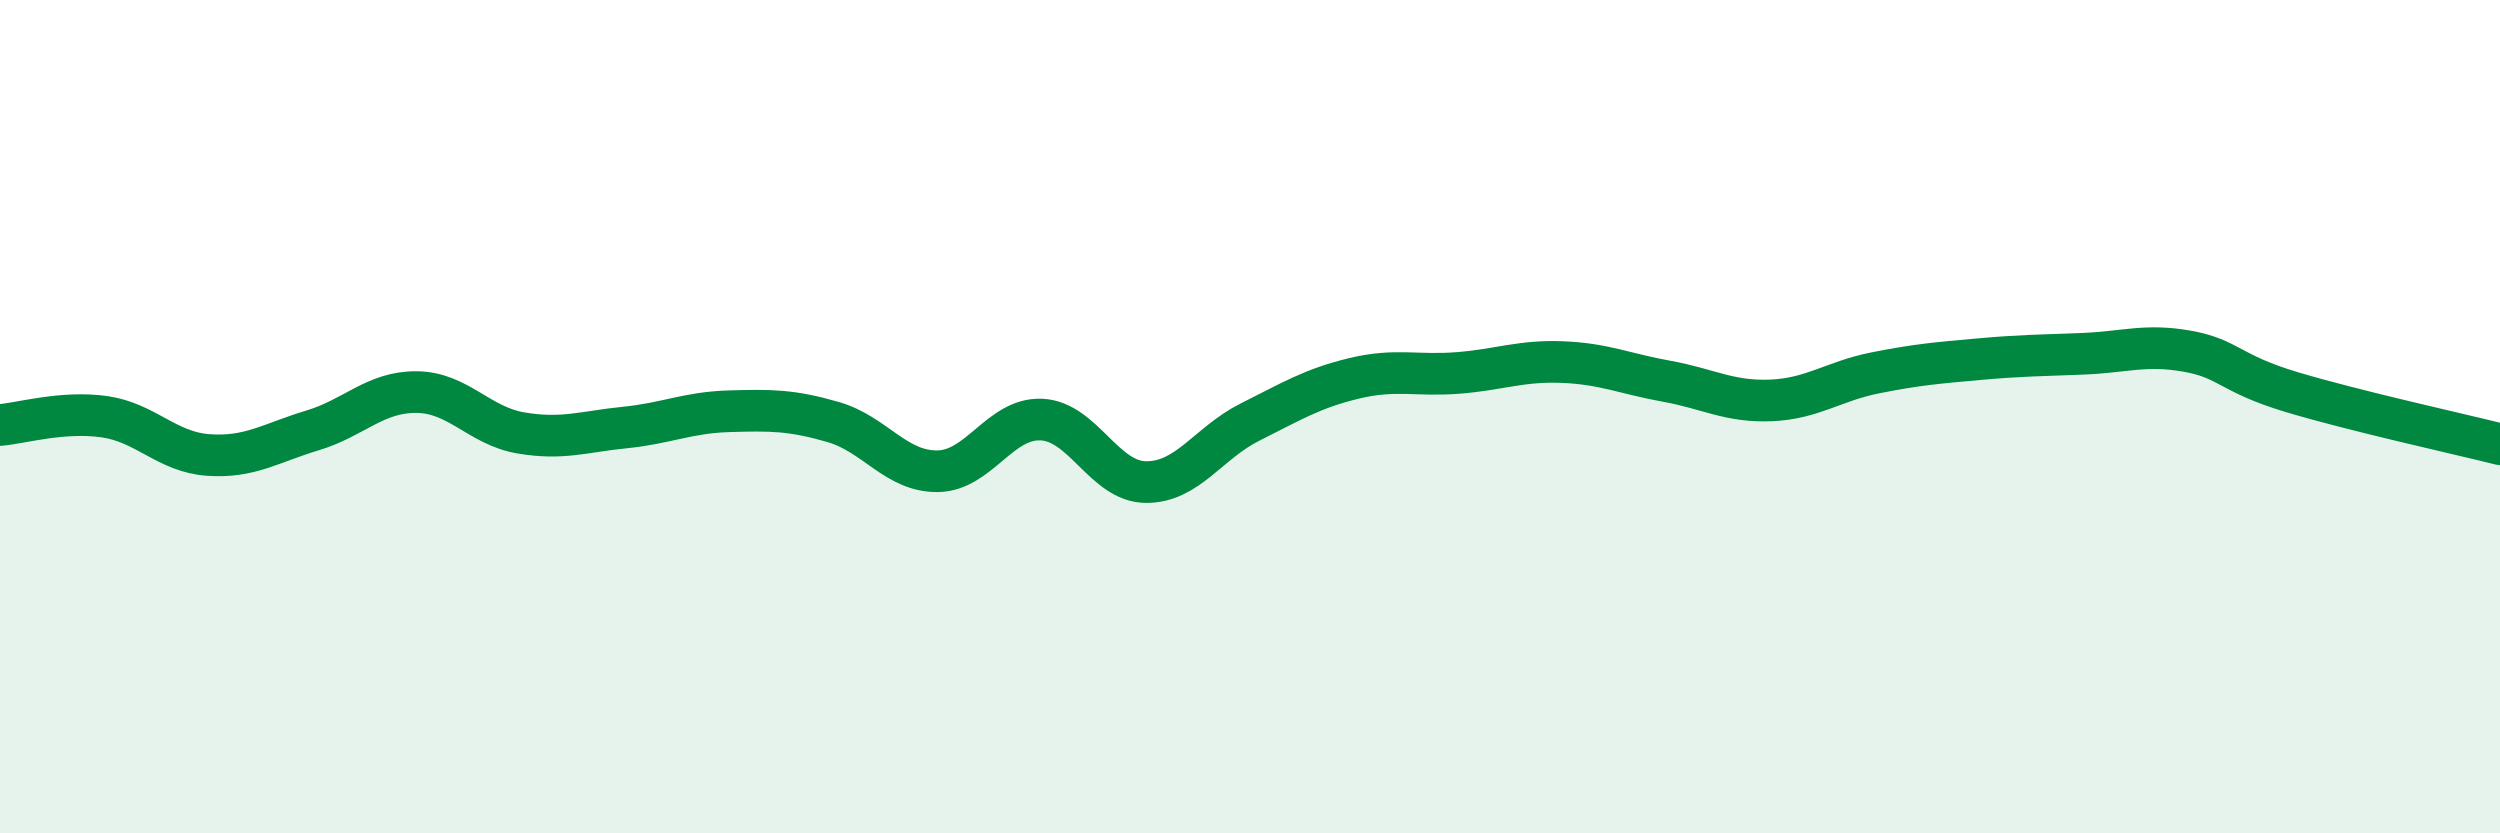 
    <svg width="60" height="20" viewBox="0 0 60 20" xmlns="http://www.w3.org/2000/svg">
      <path
        d="M 0,10.2 C 0.5,10.16 1.5,9.86 2.5,10 C 3.5,10.14 4,10.85 5,10.92 C 6,10.99 6.5,10.63 7.5,10.33 C 8.5,10.03 9,9.4 10,9.41 C 11,9.42 11.5,10.22 12.5,10.39 C 13.5,10.56 14,10.36 15,10.26 C 16,10.16 16.5,9.9 17.5,9.87 C 18.5,9.84 19,9.84 20,10.13 C 21,10.42 21.5,11.32 22.5,11.31 C 23.5,11.3 24,10.02 25,10.07 C 26,10.12 26.5,11.56 27.5,11.57 C 28.5,11.58 29,10.63 30,10.13 C 31,9.63 31.5,9.32 32.5,9.08 C 33.5,8.84 34,9.03 35,8.95 C 36,8.87 36.5,8.65 37.5,8.69 C 38.5,8.73 39,8.97 40,9.15 C 41,9.33 41.5,9.65 42.5,9.61 C 43.5,9.57 44,9.15 45,8.95 C 46,8.75 46.5,8.71 47.5,8.62 C 48.5,8.53 49,8.53 50,8.49 C 51,8.45 51.5,8.25 52.5,8.43 C 53.5,8.61 53.5,8.96 55,9.41 C 56.5,9.86 59,10.41 60,10.66L60 20L0 20Z"
        fill="#008740"
        opacity="0.1"
        stroke-linecap="round"
        stroke-linejoin="round"
      />
      <path
        d="M 0,10.2 C 0.5,10.16 1.5,9.86 2.5,10 C 3.5,10.14 4,10.85 5,10.92 C 6,10.99 6.5,10.63 7.5,10.33 C 8.5,10.03 9,9.4 10,9.41 C 11,9.42 11.5,10.22 12.5,10.39 C 13.5,10.56 14,10.36 15,10.26 C 16,10.16 16.5,9.9 17.5,9.87 C 18.5,9.84 19,9.84 20,10.13 C 21,10.42 21.5,11.32 22.5,11.31 C 23.5,11.3 24,10.02 25,10.07 C 26,10.12 26.5,11.56 27.5,11.57 C 28.5,11.58 29,10.63 30,10.13 C 31,9.63 31.5,9.32 32.5,9.08 C 33.5,8.84 34,9.03 35,8.95 C 36,8.87 36.5,8.65 37.5,8.69 C 38.5,8.73 39,8.97 40,9.15 C 41,9.33 41.5,9.65 42.5,9.61 C 43.5,9.57 44,9.15 45,8.95 C 46,8.75 46.5,8.71 47.5,8.62 C 48.5,8.53 49,8.53 50,8.49 C 51,8.45 51.5,8.25 52.5,8.43 C 53.5,8.61 53.5,8.96 55,9.41 C 56.5,9.86 59,10.41 60,10.66"
        stroke="#008740"
        stroke-width="1"
        fill="none"
        stroke-linecap="round"
        stroke-linejoin="round"
      />
    </svg>
  